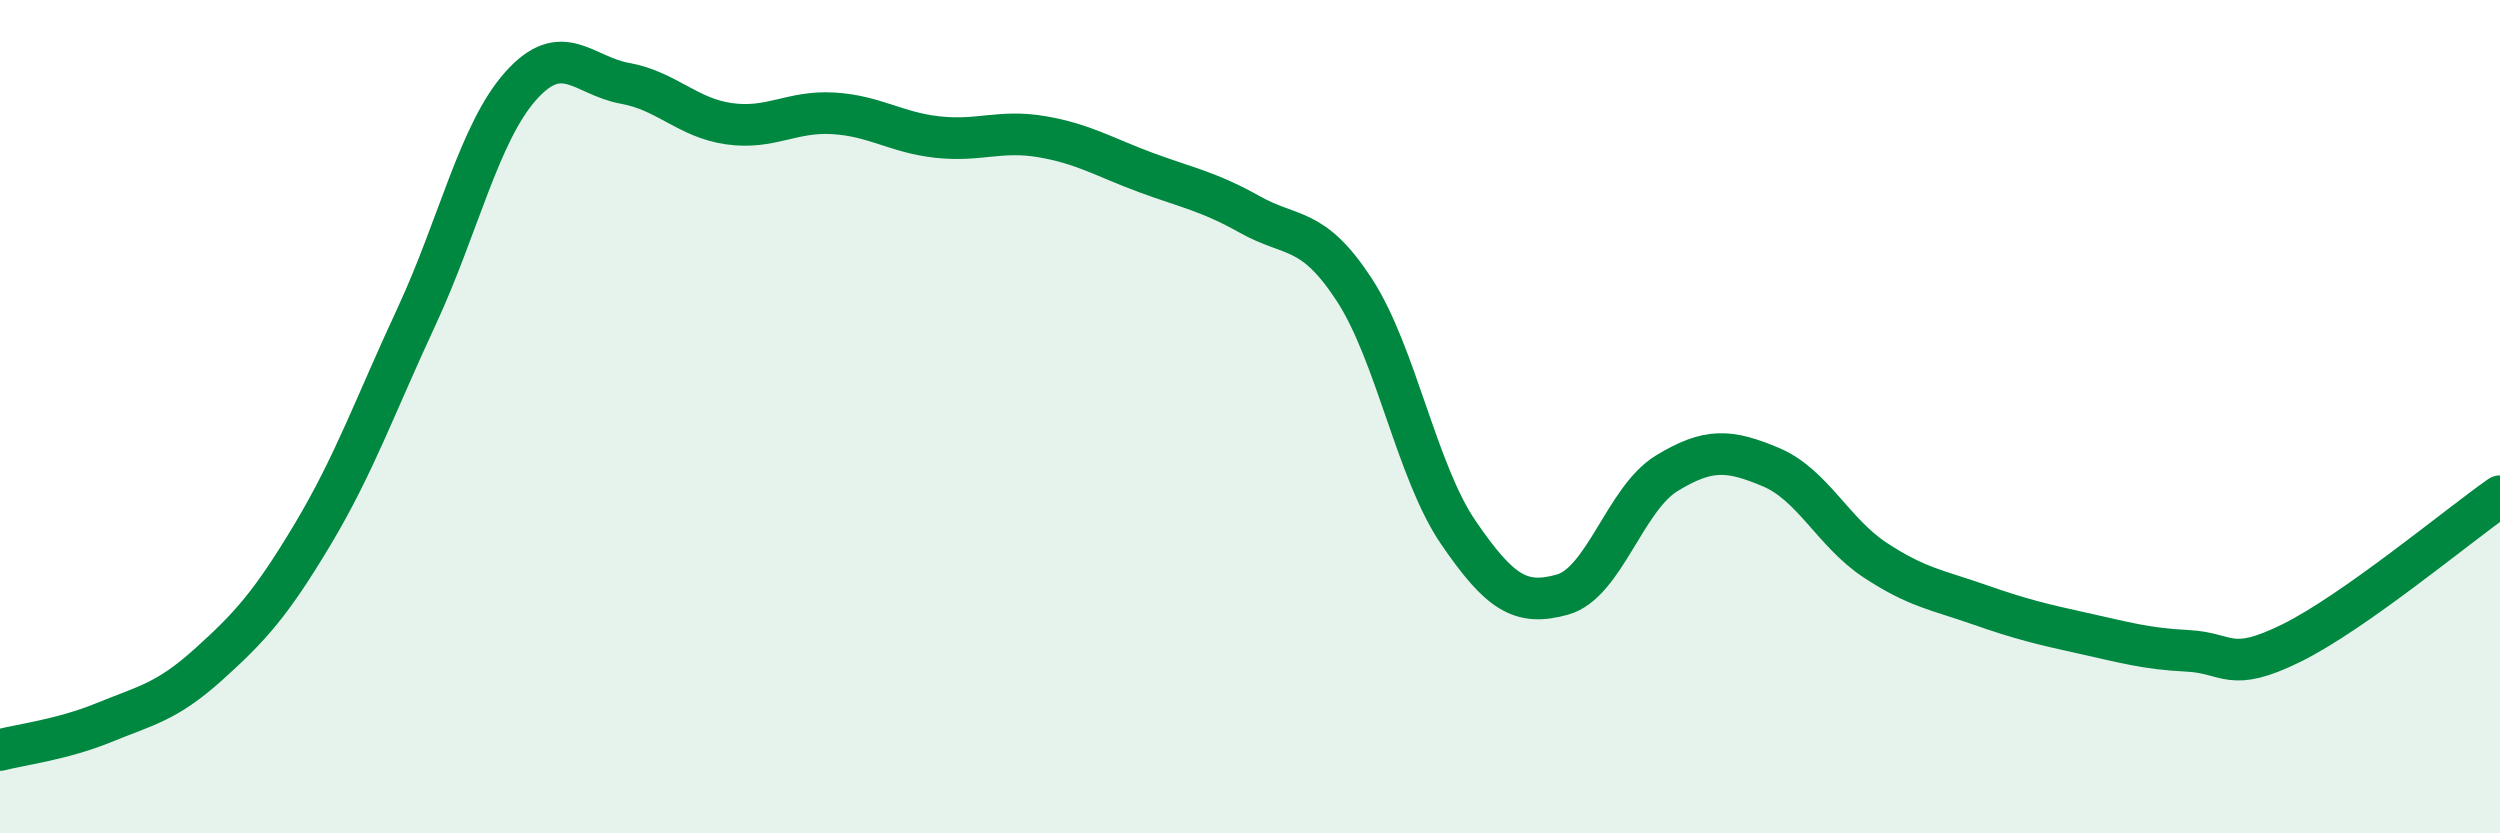 
    <svg width="60" height="20" viewBox="0 0 60 20" xmlns="http://www.w3.org/2000/svg">
      <path
        d="M 0,18 C 0.5,17.87 1.5,17.75 2.5,17.34 C 3.5,16.93 4,16.85 5,15.95 C 6,15.05 6.5,14.5 7.5,12.83 C 8.5,11.16 9,9.74 10,7.59 C 11,5.44 11.5,3.18 12.5,2.06 C 13.5,0.94 14,1.82 15,2 C 16,2.18 16.5,2.83 17.5,2.97 C 18.5,3.11 19,2.66 20,2.72 C 21,2.78 21.5,3.18 22.5,3.29 C 23.5,3.4 24,3.11 25,3.28 C 26,3.45 26.5,3.77 27.5,4.14 C 28.5,4.51 29,4.59 30,5.15 C 31,5.71 31.5,5.42 32.5,6.95 C 33.5,8.48 34,11.32 35,12.78 C 36,14.24 36.5,14.55 37.5,14.27 C 38.5,13.99 39,11.97 40,11.36 C 41,10.75 41.5,10.79 42.5,11.21 C 43.5,11.63 44,12.78 45,13.44 C 46,14.1 46.5,14.16 47.5,14.51 C 48.5,14.86 49,14.98 50,15.2 C 51,15.42 51.5,15.57 52.5,15.62 C 53.5,15.67 53.5,16.17 55,15.43 C 56.5,14.69 59,12.61 60,11.91L60 20L0 20Z"
        fill="#008740"
        opacity="0.1"
        stroke-linecap="round"
        stroke-linejoin="round"
      />
      <path
        d="M 0,18 C 0.5,17.87 1.5,17.75 2.5,17.34 C 3.5,16.93 4,16.85 5,15.95 C 6,15.05 6.5,14.5 7.5,12.83 C 8.5,11.16 9,9.74 10,7.59 C 11,5.44 11.5,3.18 12.5,2.06 C 13.5,0.94 14,1.82 15,2 C 16,2.18 16.5,2.83 17.5,2.97 C 18.5,3.11 19,2.66 20,2.72 C 21,2.78 21.5,3.18 22.5,3.29 C 23.5,3.4 24,3.11 25,3.28 C 26,3.45 26.5,3.77 27.5,4.14 C 28.5,4.51 29,4.59 30,5.15 C 31,5.71 31.5,5.42 32.5,6.95 C 33.5,8.48 34,11.32 35,12.78 C 36,14.24 36.5,14.55 37.5,14.27 C 38.5,13.99 39,11.97 40,11.36 C 41,10.75 41.5,10.79 42.5,11.21 C 43.5,11.63 44,12.78 45,13.44 C 46,14.1 46.5,14.16 47.5,14.51 C 48.5,14.86 49,14.98 50,15.2 C 51,15.42 51.5,15.57 52.5,15.62 C 53.5,15.67 53.5,16.17 55,15.43 C 56.5,14.69 59,12.61 60,11.91"
        stroke="#008740"
        stroke-width="1"
        fill="none"
        stroke-linecap="round"
        stroke-linejoin="round"
      />
    </svg>
  